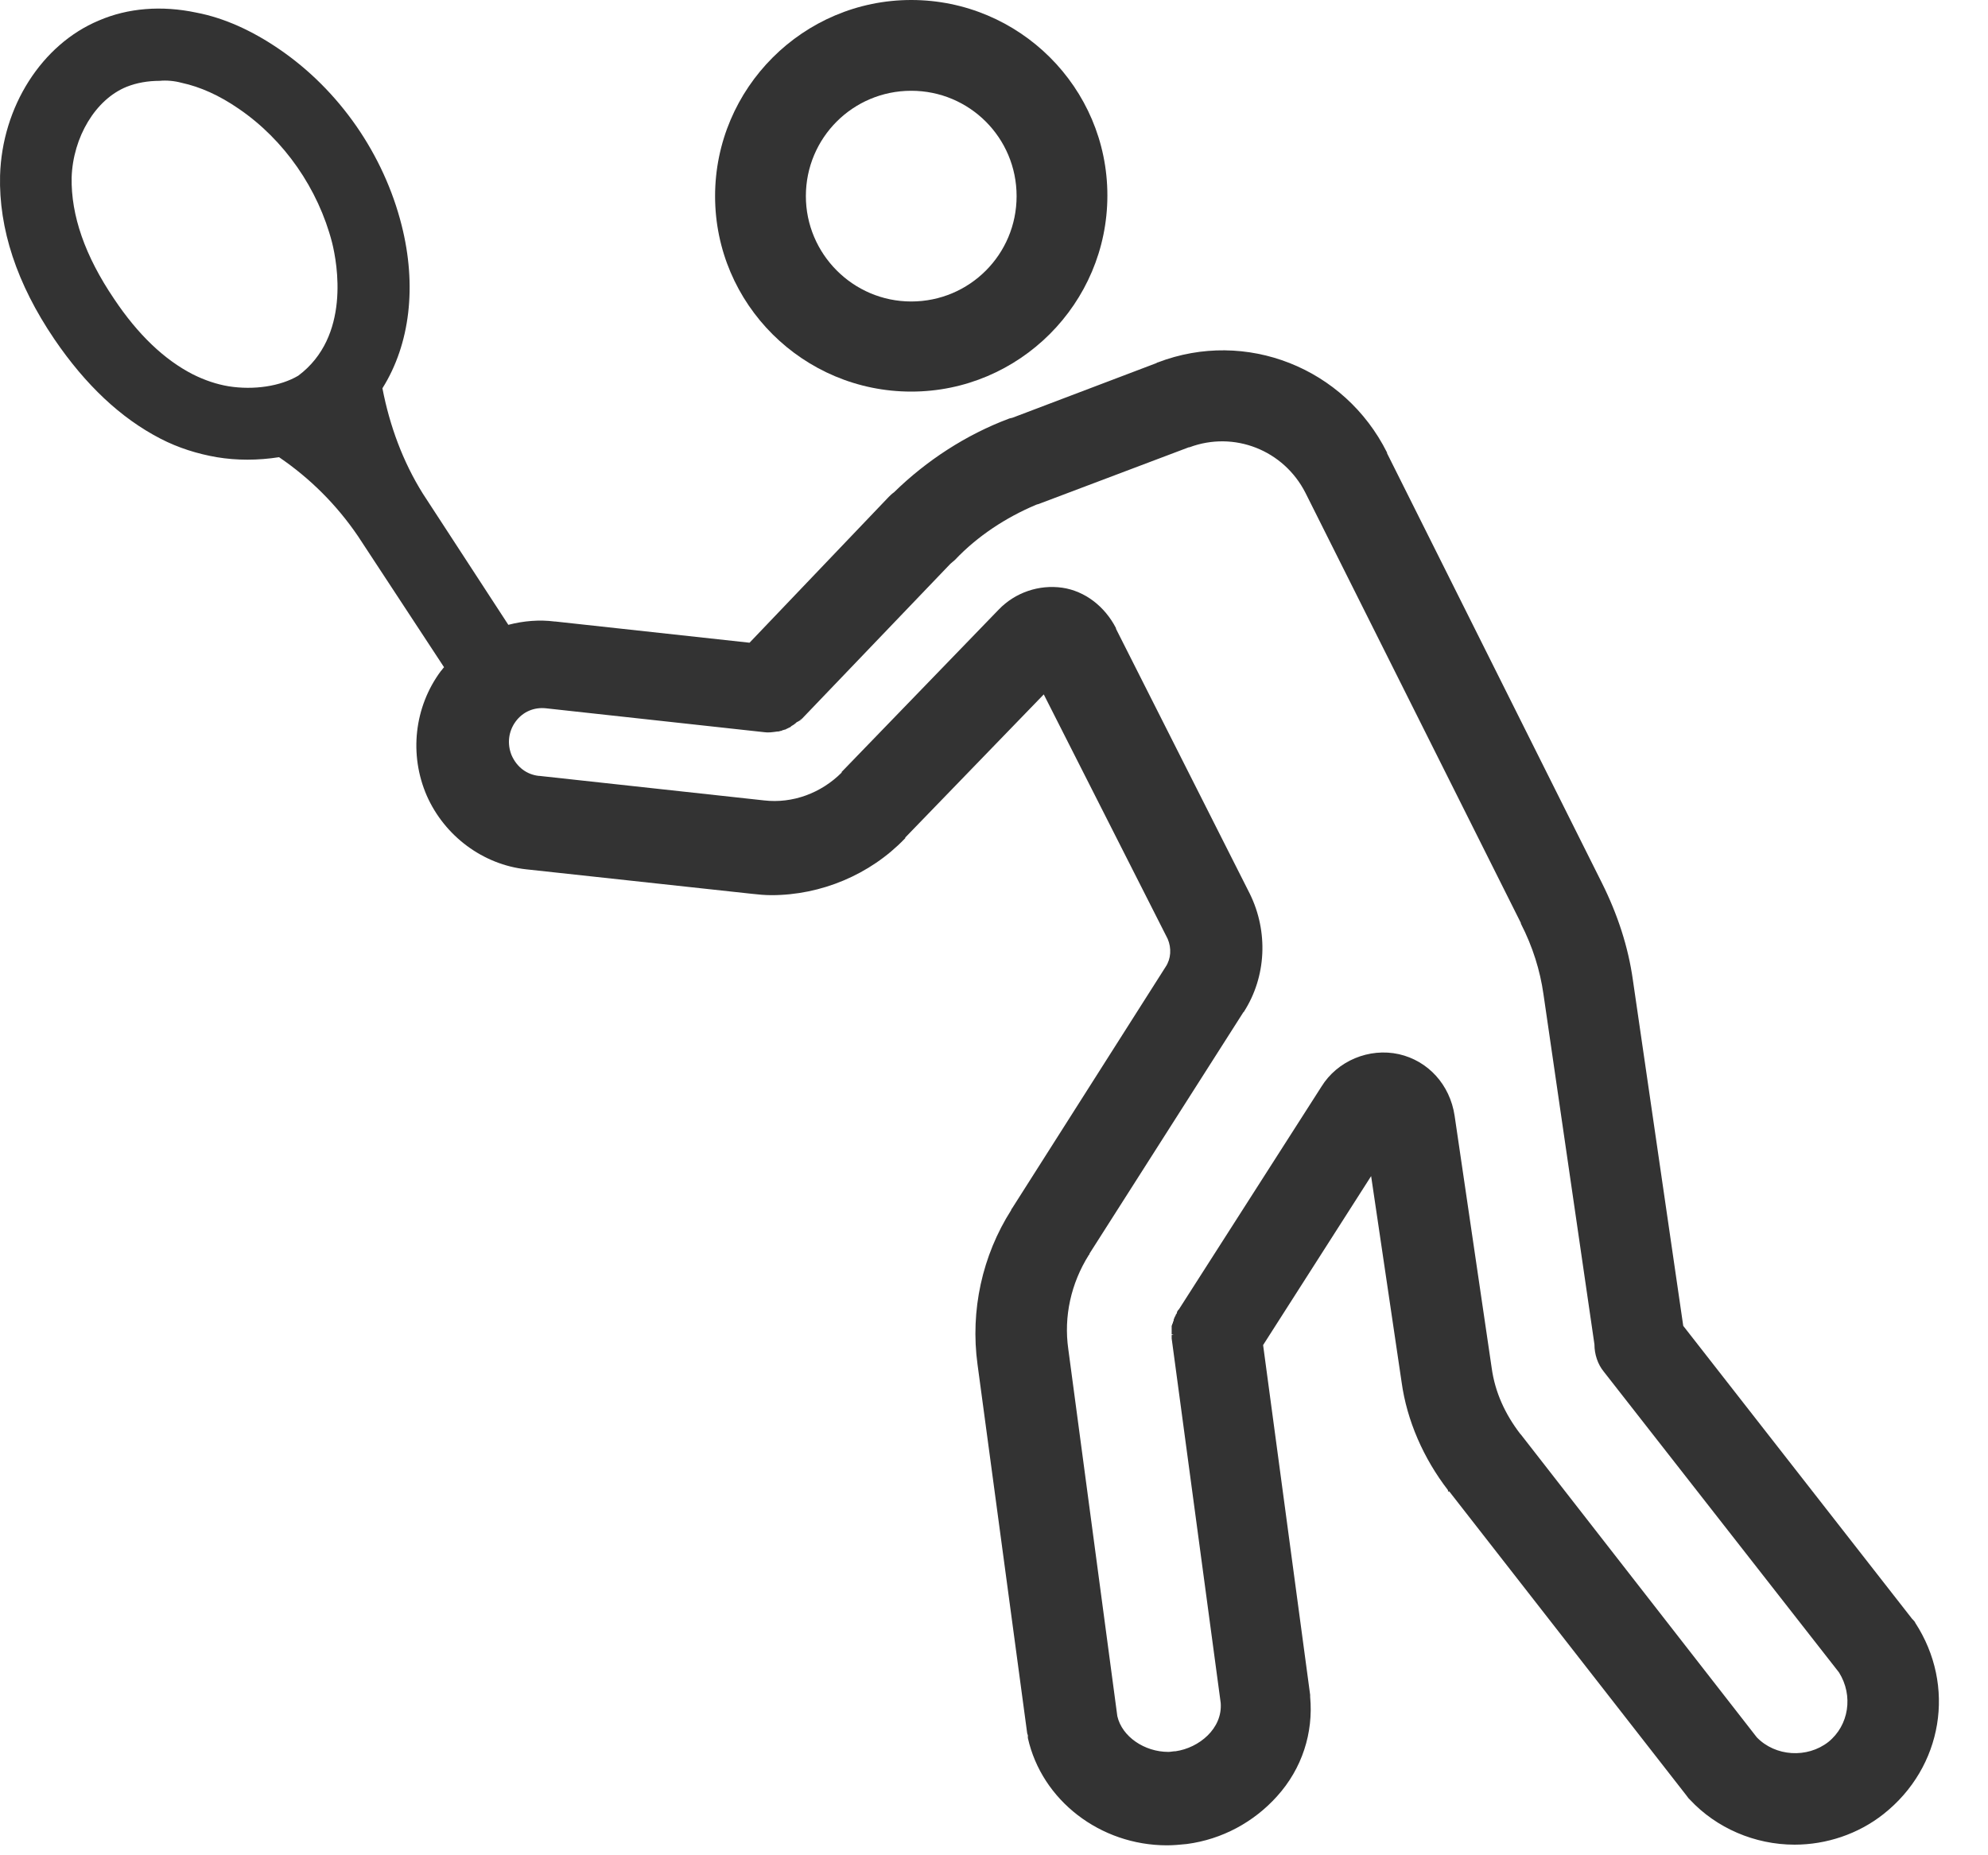<svg width="30" height="28" viewBox="0 0 30 28" fill="none" xmlns="http://www.w3.org/2000/svg">
<path d="M13.751 5.91C15.381 5.91 16.711 4.58 16.711 2.95C16.711 1.32 15.381 0 13.751 0C12.121 0 10.791 1.33 10.791 2.96C10.791 4.59 12.121 5.91 13.751 5.91ZM12.161 2.96C12.161 2.08 12.871 1.37 13.751 1.37C14.631 1.37 15.341 2.08 15.341 2.96C15.341 3.84 14.631 4.55 13.751 4.55C12.871 4.55 12.161 3.83 12.161 2.96Z" fill="#333333"/>
<path d="M28.901 24.49C28.901 24.48 28.891 24.48 28.891 24.47L28.881 24.46L28.871 24.45C28.871 24.45 28.871 24.44 28.861 24.44L25.401 20.01L24.641 14.79C24.571 14.29 24.411 13.8 24.171 13.32L20.931 6.84V6.83C20.291 5.55 18.801 4.96 17.471 5.47C17.471 5.47 17.461 5.47 17.451 5.48L15.291 6.3C15.271 6.31 15.241 6.31 15.221 6.32C14.581 6.56 13.981 6.95 13.491 7.43C13.461 7.45 13.431 7.48 13.411 7.5L11.311 9.7L8.381 9.38H8.371C8.141 9.35 7.901 9.37 7.671 9.43L6.381 7.45C6.081 6.97 5.881 6.43 5.771 5.86C6.191 5.19 6.291 4.31 6.061 3.4C5.791 2.33 5.121 1.36 4.211 0.74C3.801 0.46 3.381 0.27 2.961 0.19C2.441 0.08 1.931 0.12 1.491 0.31C0.631 0.67 0.031 1.61 0.001 2.65C-0.019 3.45 0.251 4.28 0.821 5.12C1.291 5.81 1.821 6.31 2.421 6.62C2.691 6.76 2.981 6.85 3.271 6.9C3.571 6.95 3.891 6.95 4.211 6.9C4.681 7.22 5.081 7.62 5.401 8.09L6.701 10.07C6.681 10.09 6.671 10.11 6.651 10.13C6.251 10.67 6.171 11.39 6.441 12.01C6.711 12.62 7.291 13.05 7.941 13.12L11.351 13.49C11.441 13.5 11.541 13.51 11.641 13.51C12.391 13.51 13.131 13.2 13.651 12.66L13.661 12.65V12.64L15.751 10.48L17.611 14.15L17.621 14.17C17.681 14.31 17.671 14.47 17.591 14.59L15.271 18.24L15.261 18.25V18.26C14.821 18.95 14.641 19.78 14.751 20.59L15.501 26.16L15.511 26.19C15.511 26.2 15.511 26.2 15.511 26.21V26.23C15.721 27.17 16.601 27.85 17.611 27.85C17.711 27.85 17.811 27.84 17.911 27.83C18.441 27.76 18.921 27.5 19.271 27.11C19.651 26.69 19.821 26.15 19.771 25.61C19.771 25.6 19.771 25.6 19.771 25.6C19.771 25.6 19.771 25.59 19.771 25.58L19.061 20.3L20.691 17.75L21.151 20.86C21.231 21.44 21.481 22.01 21.851 22.49V22.51H21.871L25.451 27.1L25.481 27.14C25.491 27.15 25.491 27.15 25.501 27.16C25.901 27.59 26.481 27.84 27.081 27.84C27.561 27.84 28.041 27.68 28.421 27.38C29.321 26.67 29.521 25.44 28.901 24.49ZM12.071 10.88L14.341 8.51C14.361 8.49 14.391 8.47 14.411 8.45C14.751 8.09 15.181 7.81 15.631 7.62C15.651 7.61 15.671 7.61 15.691 7.6L17.941 6.75C17.941 6.75 17.941 6.75 17.951 6.75C18.621 6.5 19.371 6.79 19.701 7.44L22.951 13.93V13.94C23.131 14.29 23.241 14.65 23.291 15L24.061 20.29C24.061 20.44 24.111 20.59 24.201 20.7L27.751 25.24C27.971 25.59 27.901 26.04 27.591 26.29C27.271 26.54 26.791 26.51 26.511 26.22L22.951 21.65L22.941 21.64C22.711 21.34 22.561 21.01 22.511 20.65L21.951 16.84C21.881 16.37 21.551 16.01 21.111 15.91C20.661 15.81 20.181 16.01 19.941 16.4L17.791 19.76L17.781 19.77C17.771 19.78 17.771 19.79 17.761 19.8V19.81C17.761 19.82 17.761 19.82 17.751 19.83C17.741 19.84 17.741 19.86 17.731 19.87L17.721 19.89C17.721 19.9 17.711 19.91 17.711 19.92V19.93C17.711 19.94 17.701 19.95 17.701 19.95C17.701 19.96 17.701 19.97 17.691 19.98C17.691 19.99 17.681 20.01 17.681 20.01C17.681 20.02 17.681 20.02 17.681 20.03C17.681 20.05 17.681 20.06 17.681 20.07V20.08V20.1C17.681 20.11 17.681 20.12 17.681 20.13V20.14H17.711L17.681 20.15C17.681 20.17 17.681 20.18 17.681 20.2L18.421 25.7C18.451 26.09 18.091 26.38 17.741 26.43C17.701 26.43 17.671 26.44 17.631 26.44C17.271 26.44 16.931 26.21 16.861 25.9L16.121 20.36C16.051 19.87 16.161 19.37 16.431 18.94L16.441 18.93V18.92L18.761 15.28L18.771 15.27C19.111 14.74 19.141 14.06 18.861 13.49L16.841 9.49V9.48C16.671 9.15 16.371 8.92 16.031 8.87C15.681 8.82 15.321 8.94 15.071 9.2L12.711 11.64L12.701 11.65V11.66C12.391 11.97 11.961 12.13 11.531 12.08L8.141 11.71H8.131C7.951 11.69 7.801 11.58 7.721 11.4C7.651 11.23 7.671 11.04 7.781 10.89C7.891 10.74 8.061 10.67 8.241 10.69L11.531 11.05C11.591 11.06 11.661 11.05 11.731 11.04H11.741C11.761 11.04 11.771 11.03 11.791 11.03L11.811 11.02C11.821 11.02 11.841 11.01 11.851 11.01C11.861 11.01 11.861 11 11.871 11L11.891 10.99C11.901 10.99 11.901 10.98 11.911 10.98C11.921 10.98 11.931 10.97 11.941 10.96C11.951 10.95 11.961 10.95 11.971 10.94C11.981 10.94 11.981 10.93 12.001 10.92L12.011 10.91C12.021 10.9 12.021 10.9 12.041 10.89C12.051 10.89 12.051 10.88 12.061 10.88C12.071 10.87 12.081 10.86 12.101 10.84C12.061 10.89 12.061 10.89 12.071 10.88ZM2.741 1.25C3.021 1.31 3.311 1.44 3.601 1.64C4.291 2.11 4.801 2.85 5.011 3.66C5.091 3.98 5.291 5.08 4.501 5.67C4.231 5.83 3.831 5.89 3.451 5.83C3.271 5.8 3.091 5.74 2.911 5.65C2.481 5.43 2.081 5.05 1.721 4.51C1.281 3.86 1.071 3.25 1.081 2.68C1.101 2.07 1.441 1.5 1.911 1.31C2.061 1.25 2.231 1.22 2.411 1.22C2.511 1.21 2.631 1.22 2.741 1.25Z" fill="#333333"/>
</svg>
